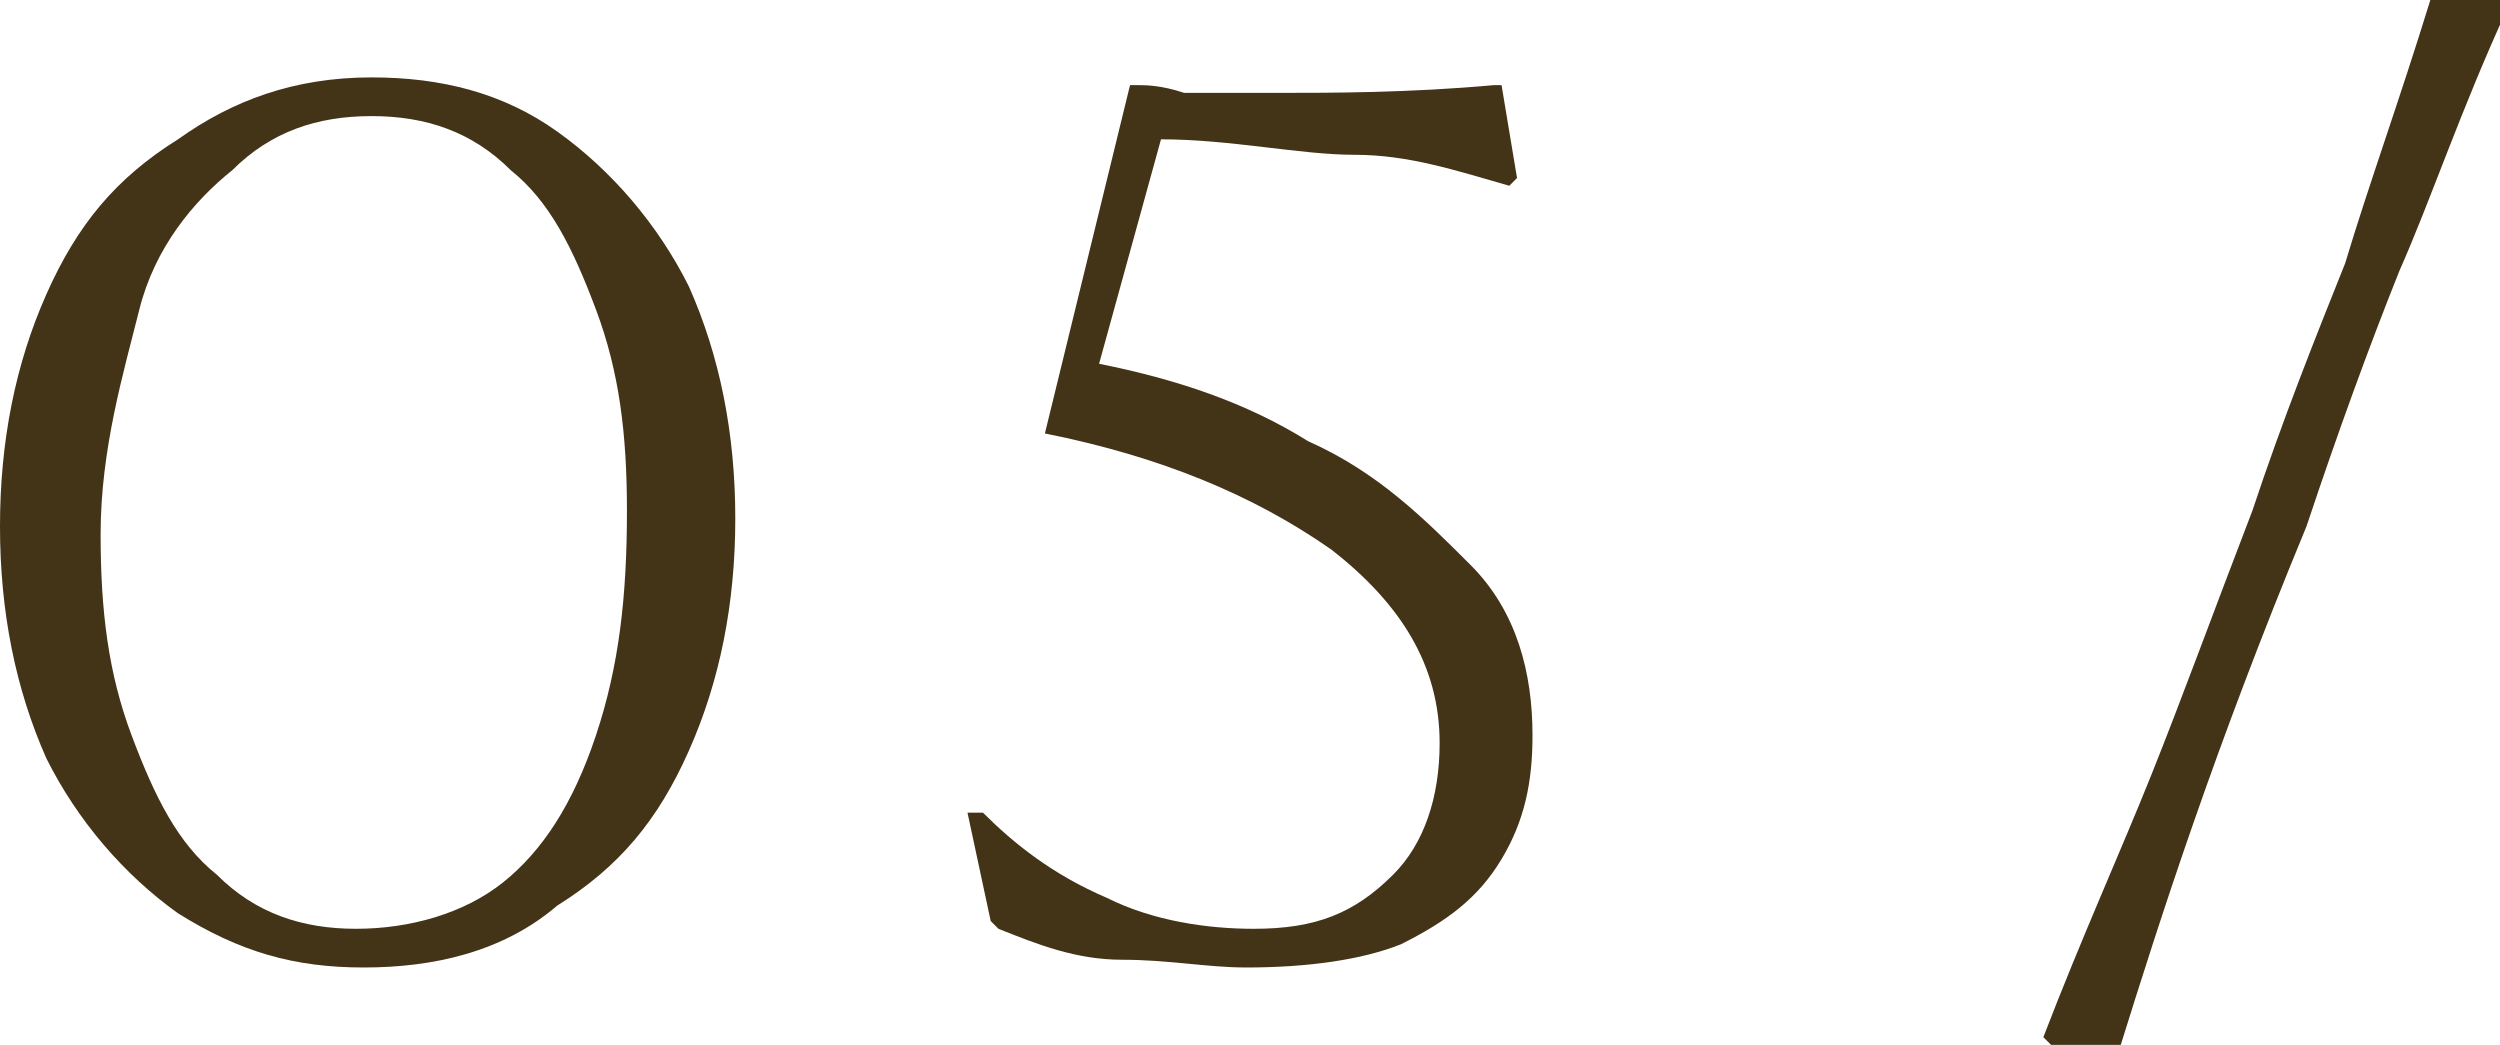 <?xml version="1.0" encoding="UTF-8"?> <svg xmlns="http://www.w3.org/2000/svg" xmlns:xlink="http://www.w3.org/1999/xlink" version="1.1" id="Слой_1" x="0px" y="0px" viewBox="0 0 32.3 13.5" style="enable-background:new 0 0 32.3 13.5;" xml:space="preserve"> <style type="text/css"> .st0{fill:#433317;} .st1{opacity:0.8;fill:#EDEEE8;} .st2{fill:none;stroke:#433317;stroke-width:0.5;stroke-miterlimit:10;} .st3{fill:#EDEEE8;} .st4{fill:#B3A781;} .st5{opacity:0.8;fill:#F4F4F2;} .st6{fill:#433317;stroke:#433317;stroke-width:0.25;stroke-miterlimit:10;} </style> <g> <path class="st0" d="M4.7,12.5c-0.9,0-1.6-0.2-2.4-0.7c-0.7-0.5-1.3-1.2-1.7-2C0.2,8.9,0,7.9,0,6.8c0-1.1,0.2-2.1,0.6-3 c0.4-0.9,0.9-1.5,1.7-2C3,1.3,3.8,1,4.8,1c0.9,0,1.7,0.2,2.4,0.7c0.7,0.5,1.3,1.2,1.7,2c0.4,0.9,0.6,1.9,0.6,3c0,1.1-0.2,2.1-0.6,3 c-0.4,0.9-0.9,1.5-1.7,2C6.5,12.3,5.6,12.5,4.7,12.5z M4.6,12c0.7,0,1.4-0.2,1.9-0.6c0.5-0.4,0.9-1,1.2-1.9s0.4-1.8,0.4-2.9 c0-1-0.1-1.8-0.4-2.6S7.1,2.6,6.6,2.2C6.1,1.7,5.5,1.5,4.8,1.5C4.1,1.5,3.5,1.7,3,2.2C2.5,2.6,2,3.2,1.8,4S1.3,5.8,1.3,6.9 c0,1,0.1,1.8,0.4,2.6c0.3,0.8,0.6,1.4,1.1,1.8C3.3,11.8,3.9,12,4.6,12z"></path> <path class="st0" d="M16.1,12.5c-0.5,0-1-0.1-1.6-0.1s-1.1-0.2-1.6-0.4l-0.1-0.1l-0.3-1.4l0.2,0c0.4,0.4,0.9,0.8,1.6,1.1 c0.6,0.3,1.3,0.4,1.9,0.4c0.8,0,1.3-0.2,1.8-0.7c0.4-0.4,0.6-1,0.6-1.7c0-1-0.5-1.8-1.4-2.5c-1-0.7-2.2-1.2-3.7-1.5v0l1.1-4.5 l0.1,0c0.1,0,0.3,0,0.6,0.1c0.3,0,0.7,0,1.2,0c0.7,0,1.7,0,2.8-0.1l0.1,0l0.2,1.2l-0.1,0.1c-0.7-0.2-1.3-0.4-2-0.4S15.9,1.8,15,1.8 l-0.8,2.9c1,0.2,1.9,0.5,2.7,1c0.9,0.4,1.5,1,2.1,1.6s0.8,1.4,0.8,2.2c0,0.6-0.1,1.1-0.4,1.6c-0.3,0.5-0.7,0.8-1.3,1.1 C17.6,12.4,16.9,12.5,16.1,12.5z"></path> <path class="st0" d="M27.4,13.5l-0.9,0l-0.1-0.1c0.5-1.3,1-2.4,1.4-3.4c0.4-1,0.8-2.1,1.3-3.4c0.4-1.2,0.8-2.2,1.2-3.2 c0.3-1,0.7-2.1,1.1-3.4l0.9,0l0.1,0.1c-0.6,1.3-1,2.5-1.4,3.4c-0.4,1-0.8,2.1-1.2,3.3C28.6,9.7,27.9,11.9,27.4,13.5z"></path> </g> </svg> 